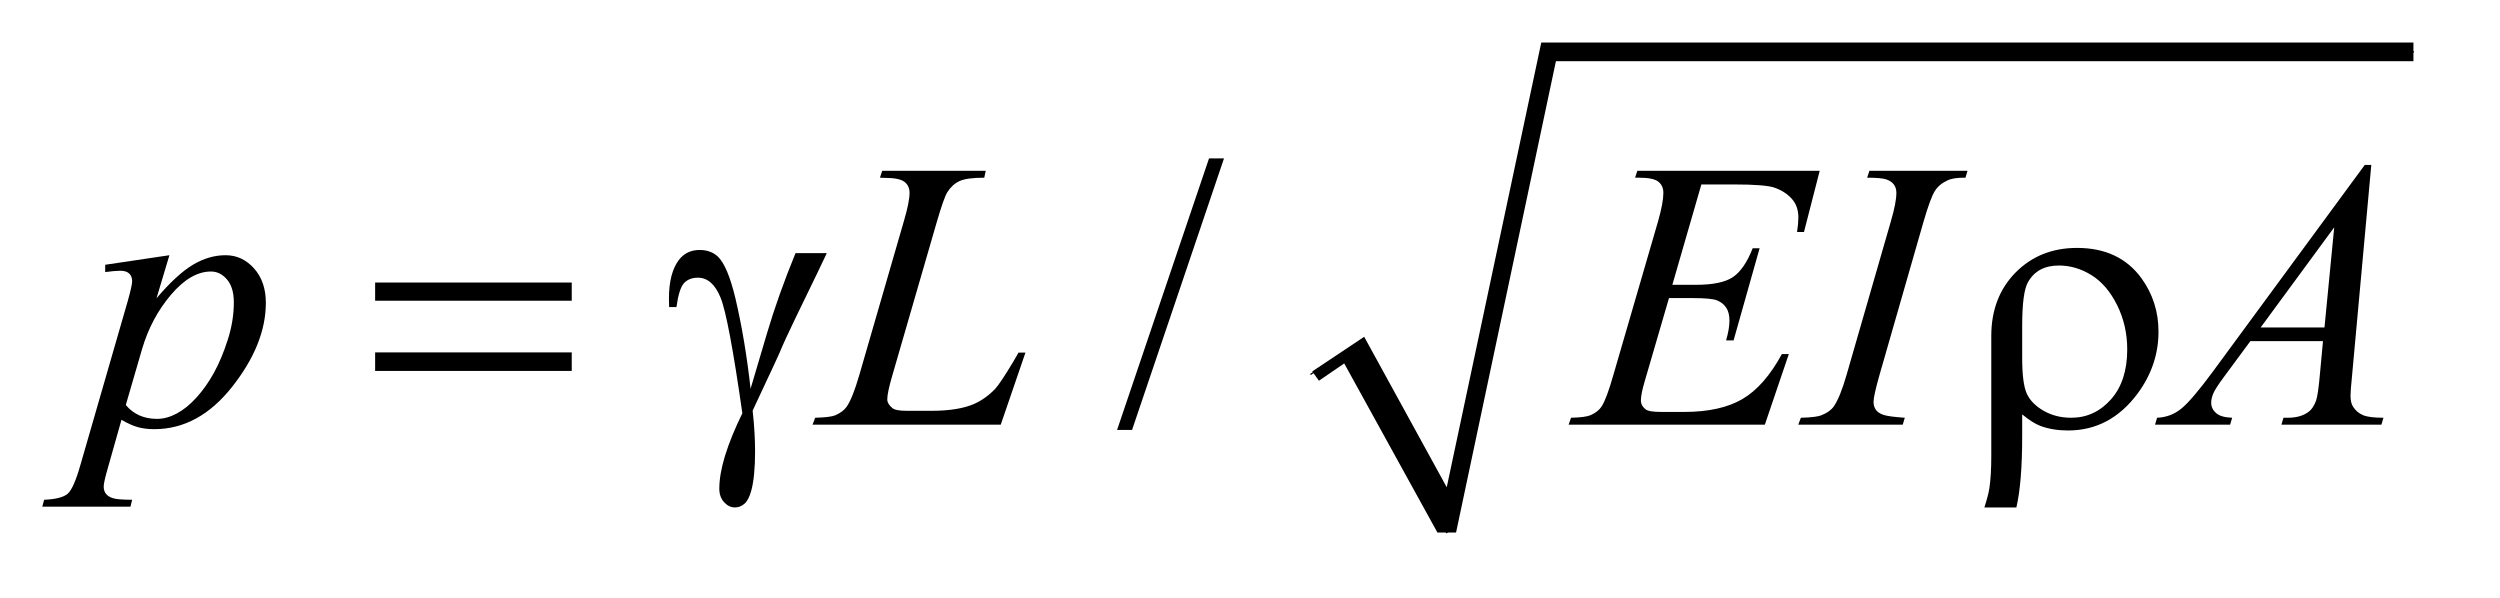 <?xml version="1.0" encoding="UTF-8"?>
<!DOCTYPE svg PUBLIC '-//W3C//DTD SVG 1.0//EN'
          'http://www.w3.org/TR/2001/REC-SVG-20010904/DTD/svg10.dtd'>
<svg stroke-dasharray="none" shape-rendering="auto" xmlns="http://www.w3.org/2000/svg" font-family="'Dialog'" text-rendering="auto" width="92" fill-opacity="1" color-interpolation="auto" color-rendering="auto" preserveAspectRatio="xMidYMid meet" font-size="12px" viewBox="0 0 92 22" fill="black" xmlns:xlink="http://www.w3.org/1999/xlink" stroke="black" image-rendering="auto" stroke-miterlimit="10" stroke-linecap="square" stroke-linejoin="miter" font-style="normal" stroke-width="1" height="22" stroke-dashoffset="0" font-weight="normal" stroke-opacity="1"
><!--Generated by the Batik Graphics2D SVG Generator--><defs id="genericDefs"
  /><g
  ><defs id="defs1"
    ><clipPath clipPathUnits="userSpaceOnUse" id="clipPath1"
      ><path d="M0.979 1.028 L58.733 1.028 L58.733 14.527 L0.979 14.527 L0.979 1.028 Z"
      /></clipPath
      ><clipPath clipPathUnits="userSpaceOnUse" id="clipPath2"
      ><path d="M31.27 32.949 L31.27 465.622 L1876.449 465.622 L1876.449 32.949 Z"
      /></clipPath
    ></defs
    ><g stroke-linecap="round" stroke-linejoin="round" transform="scale(1.576,1.576) translate(-0.979,-1.028) matrix(0.031,0,0,0.031,0,0)"
    ><path fill="none" d="M1019 315 L1048 296" clip-path="url(#clipPath2)"
    /></g
    ><g stroke-linecap="round" stroke-linejoin="round" transform="matrix(0.049,0,0,0.049,-1.542,-1.62)"
    ><path fill="none" d="M1048 296 L1118 433" clip-path="url(#clipPath2)"
    /></g
    ><g stroke-linecap="round" stroke-linejoin="round" transform="matrix(0.049,0,0,0.049,-1.542,-1.62)"
    ><path fill="none" d="M1118 433 L1194 72" clip-path="url(#clipPath2)"
    /></g
    ><g stroke-linecap="round" stroke-linejoin="round" transform="matrix(0.049,0,0,0.049,-1.542,-1.62)"
    ><path fill="none" d="M1194 72 L1844 72" clip-path="url(#clipPath2)"
    /></g
    ><g transform="matrix(0.049,0,0,0.049,-1.542,-1.62)"
    ><path d="M1017 312 L1056 286 L1118 399 L1189 65 L1844 65 L1844 79 L1200 79 L1125 433 L1111 433 L1041 306 L1022 319 Z" stroke="none" clip-path="url(#clipPath2)"
    /></g
    ><g transform="matrix(0.049,0,0,0.049,-1.542,-1.62)"
    ><path d="M950.719 152.031 L881.672 355.938 L870.422 355.938 L939.469 152.031 L950.719 152.031 Z" stroke="none" clip-path="url(#clipPath2)"
    /></g
    ><g transform="matrix(0.049,0,0,0.049,-1.542,-1.62)"
    ><path d="M158.703 224.734 L149 257.078 Q164.328 239.078 176.352 231.906 Q188.375 224.734 200.891 224.734 Q213.406 224.734 222.266 234.648 Q231.125 244.562 231.125 260.453 Q231.125 291.391 205.953 323.383 Q180.781 355.375 147.312 355.375 Q140.281 355.375 134.867 353.828 Q129.453 352.281 122.703 348.344 L112.438 384.625 Q109.344 395.312 109.344 398.547 Q109.344 401.641 110.961 403.82 Q112.578 406 116.234 407.195 Q119.891 408.391 130.719 408.391 L129.453 413.594 L63.219 413.594 L64.625 408.391 Q77.703 407.828 82.273 403.891 Q86.844 399.953 91.906 382.094 L127.484 258.906 Q130.719 247.234 130.719 244.422 Q130.719 240.625 128.539 238.516 Q126.359 236.406 121.859 236.406 Q117.781 236.406 110.469 237.391 L110.469 231.906 L158.703 224.734 ZM125.938 337.234 Q134.656 347.641 149.422 347.641 Q156.734 347.641 164.328 343.562 Q171.922 339.484 179.164 331.469 Q186.406 323.453 192.172 312.977 Q197.938 302.5 202.508 288.297 Q207.078 274.094 207.078 260.172 Q207.078 248.922 201.945 242.945 Q196.812 236.969 189.922 236.969 Q174.734 236.969 159.898 254.406 Q145.062 271.844 138.172 295.188 L125.938 337.234 ZM783.047 352 L641.719 352 L643.688 346.797 Q654.938 346.516 658.734 344.969 Q664.641 342.438 667.453 338.359 Q671.812 331.891 676.734 315.016 L710.344 199 Q714.562 184.656 714.562 177.906 Q714.562 172.562 710.695 169.609 Q706.828 166.656 696.141 166.656 Q693.75 166.656 692.344 166.516 L694.031 161.312 L771.797 161.312 L770.672 166.516 Q757.594 166.516 752.109 169.047 Q746.625 171.578 742.969 177.344 Q740.438 181.141 734.672 200.969 L701.625 315.016 Q697.828 327.953 697.828 333.016 Q697.828 336.391 701.625 339.484 Q704.016 341.594 712.453 341.594 L730.875 341.594 Q750.984 341.594 762.797 336.531 Q771.516 332.734 778.828 325.141 Q782.766 320.922 792.75 304.188 L796.406 297.859 L801.609 297.859 L783.047 352 ZM1309.234 171.578 L1287.438 246.953 L1305.297 246.953 Q1324.422 246.953 1333 241.117 Q1341.578 235.281 1347.766 219.531 L1352.969 219.531 L1333.422 288.719 L1327.797 288.719 Q1330.328 280 1330.328 273.812 Q1330.328 267.766 1327.867 264.109 Q1325.406 260.453 1321.117 258.695 Q1316.828 256.938 1303.047 256.938 L1284.906 256.938 L1266.484 320.078 Q1263.812 329.219 1263.812 334 Q1263.812 337.656 1267.328 340.469 Q1269.719 342.438 1279.281 342.438 L1296.156 342.438 Q1323.578 342.438 1340.102 332.734 Q1356.625 323.031 1369.703 298.984 L1374.906 298.984 L1356.906 352 L1209.531 352 L1211.359 346.797 Q1222.328 346.516 1226.125 344.828 Q1231.75 342.297 1234.281 338.359 Q1238.078 332.594 1243.281 314.172 L1276.75 199.141 Q1280.688 185.219 1280.688 177.906 Q1280.688 172.562 1276.961 169.539 Q1273.234 166.516 1262.406 166.516 L1259.453 166.516 L1261.141 161.312 L1398.109 161.312 L1386.297 207.297 L1381.094 207.297 Q1382.078 200.828 1382.078 196.469 Q1382.078 189.016 1378.422 183.953 Q1373.641 177.484 1364.5 174.109 Q1357.75 171.578 1333.422 171.578 L1309.234 171.578 ZM1462.016 346.797 L1460.469 352 L1382 352 L1383.969 346.797 Q1395.781 346.516 1399.578 344.828 Q1405.766 342.438 1408.719 338.219 Q1413.359 331.609 1418.281 314.594 L1451.469 199.562 Q1455.688 185.219 1455.688 177.906 Q1455.688 174.25 1453.859 171.719 Q1452.031 169.188 1448.305 167.852 Q1444.578 166.516 1433.75 166.516 L1435.438 161.312 L1509.125 161.312 L1507.578 166.516 Q1498.578 166.375 1494.219 168.484 Q1487.891 171.297 1484.586 176.5 Q1481.281 181.703 1476.078 199.562 L1443.031 314.594 Q1438.531 330.484 1438.531 334.844 Q1438.531 338.359 1440.289 340.82 Q1442.047 343.281 1445.914 344.617 Q1449.781 345.953 1462.016 346.797 ZM1812.359 156.953 L1797.875 315.578 Q1796.75 326.688 1796.75 330.203 Q1796.75 335.828 1798.859 338.781 Q1801.531 342.859 1806.102 344.828 Q1810.672 346.797 1821.5 346.797 L1819.953 352 L1744.859 352 L1746.406 346.797 L1749.641 346.797 Q1758.781 346.797 1764.547 342.859 Q1768.625 340.188 1770.875 334 Q1772.422 329.641 1773.828 313.469 L1776.078 289.281 L1721.516 289.281 L1702.109 315.578 Q1695.5 324.438 1693.812 328.305 Q1692.125 332.172 1692.125 335.547 Q1692.125 340.047 1695.781 343.281 Q1699.438 346.516 1707.875 346.797 L1706.328 352 L1649.938 352 L1651.484 346.797 Q1661.891 346.375 1669.836 339.836 Q1677.781 333.297 1693.531 311.922 L1807.438 156.953 L1812.359 156.953 ZM1784.516 203.781 L1729.25 279.016 L1777.203 279.016 L1784.516 203.781 Z" stroke="none" clip-path="url(#clipPath2)"
    /></g
    ><g transform="matrix(0.049,0,0,0.049,-1.542,-1.62)"
    ><path d="M313.203 245.266 L460.859 245.266 L460.859 258.906 L313.203 258.906 L313.203 245.266 ZM313.203 297.719 L460.859 297.719 L460.859 311.641 L313.203 311.641 L313.203 297.719 ZM628.922 223.188 L652.406 223.188 Q650.156 228.25 629.203 271.281 Q620.484 289.281 616.688 298.562 Q615 302.359 612.891 306.859 L596.719 341.453 Q597.703 350.453 598.125 358.047 Q598.547 365.641 598.547 371.828 Q598.547 390.953 595.734 401.359 Q593.766 408.672 590.531 411.414 Q587.297 414.156 583.5 414.156 Q578.859 414.156 575.273 410.219 Q571.688 406.281 571.688 400.094 Q571.688 389.266 576.047 375.133 Q580.406 361 588.984 343.422 Q578.719 271.422 572.602 256.516 Q566.484 241.609 555.656 241.609 Q549.047 241.609 545.25 245.617 Q541.453 249.625 539.484 263.688 L534 263.688 Q533.859 259.469 533.859 257.359 Q533.859 237.953 541.453 228.109 Q547.219 220.797 556.922 220.797 Q565.359 220.797 570.703 225.859 Q578.016 233.031 583.781 257.078 Q591.094 288.297 595.172 325 L607.547 283.234 Q615.844 255.109 628.922 223.188 ZM1550.172 344.266 L1550.172 360.719 Q1550.172 395.453 1545.812 414.156 L1521.766 414.156 Q1524.719 405.156 1525.562 399.531 Q1526.969 389.969 1526.969 375.484 L1526.969 285.344 Q1526.969 256.234 1545.25 237.672 Q1563.531 219.25 1591.375 219.25 Q1623.156 219.25 1639.75 242.031 Q1652.547 259.75 1652.547 282.109 Q1652.547 307.281 1636.938 328.516 Q1616.266 356.359 1584.625 356.359 Q1573.234 356.359 1563.953 352.984 Q1557.766 350.594 1550.172 344.266 ZM1550.172 301.797 Q1550.172 321.062 1553.617 328.656 Q1557.062 336.25 1566.203 341.523 Q1575.344 346.797 1587.016 346.797 Q1604.594 346.797 1616.828 333.016 Q1629.062 319.234 1629.062 295.469 Q1629.062 277.609 1621.539 262.352 Q1614.016 247.094 1602.344 239.781 Q1590.672 232.469 1577.734 232.469 Q1561.562 232.469 1554.531 244.984 Q1550.172 252.438 1550.172 278.031 L1550.172 301.797 Z" stroke="none" clip-path="url(#clipPath2)"
    /></g
  ></g
></svg
>
